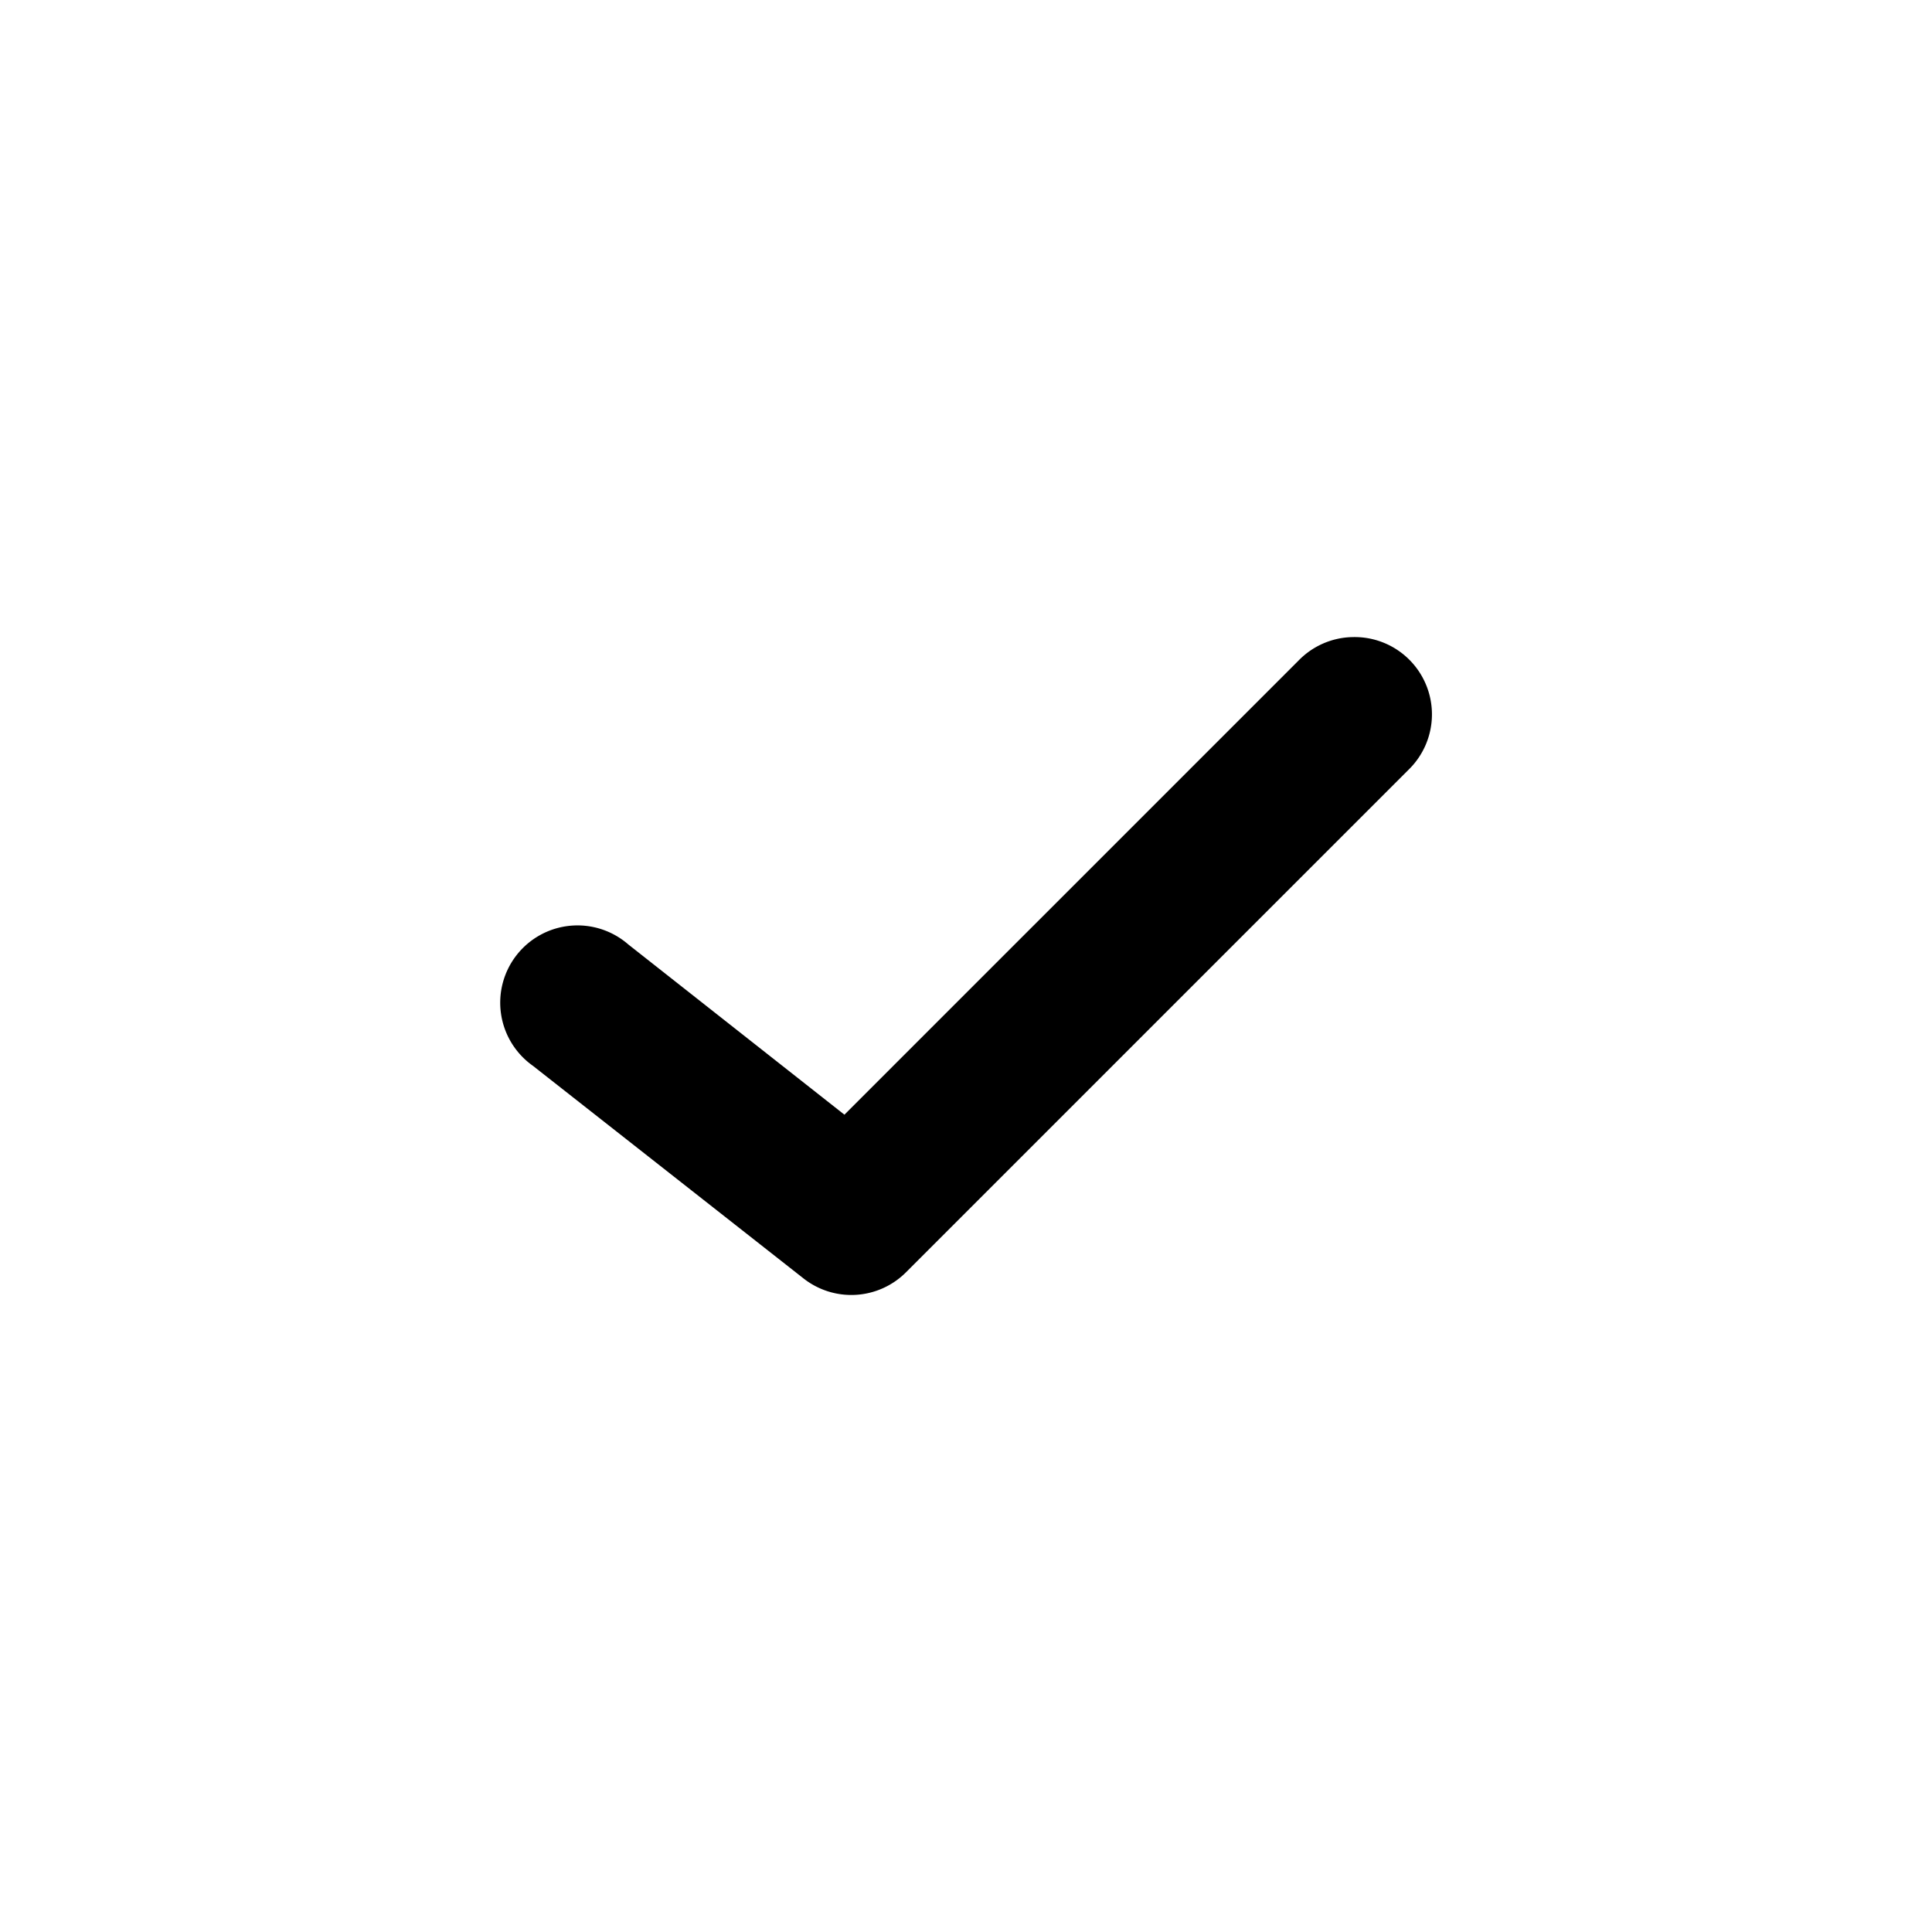<svg xmlns:dc="http://purl.org/dc/elements/1.1/" xmlns:cc="http://creativecommons.org/ns#" xmlns:rdf="http://www.w3.org/1999/02/22-rdf-syntax-ns#" xmlns:svg="http://www.w3.org/2000/svg" xmlns="http://www.w3.org/2000/svg" xmlns:sodipodi="http://sodipodi.sourceforge.net/DTD/sodipodi-0.dtd" xmlns:inkscape="http://www.inkscape.org/namespaces/inkscape" version="1.1" x="0px" y="0px" viewBox="0 0 100 100"><g transform="translate(0,-952.362)"><path style="text-indent:0;text-transform:none;direction:ltr;block-progression:tb;baseline-shift:baseline;color:#000000;enable-background:accumulate;" d="m 69.957,985.339 a 4,4 0 0 0 -2.75,1.219 l -23.5,23.5 -11.187,-8.812 a 4,4 0 1 0 -4.938,6.281 l 14,11 a 4,4 0 0 0 5.313,-0.312 l 26,-26 a 4,4 0 0 0 -2.938,-6.875 z" fill="#000000" fill-opacity="1" stroke="none" marker="none" visibility="visible" display="inline" overflow="visible"/></g></svg>